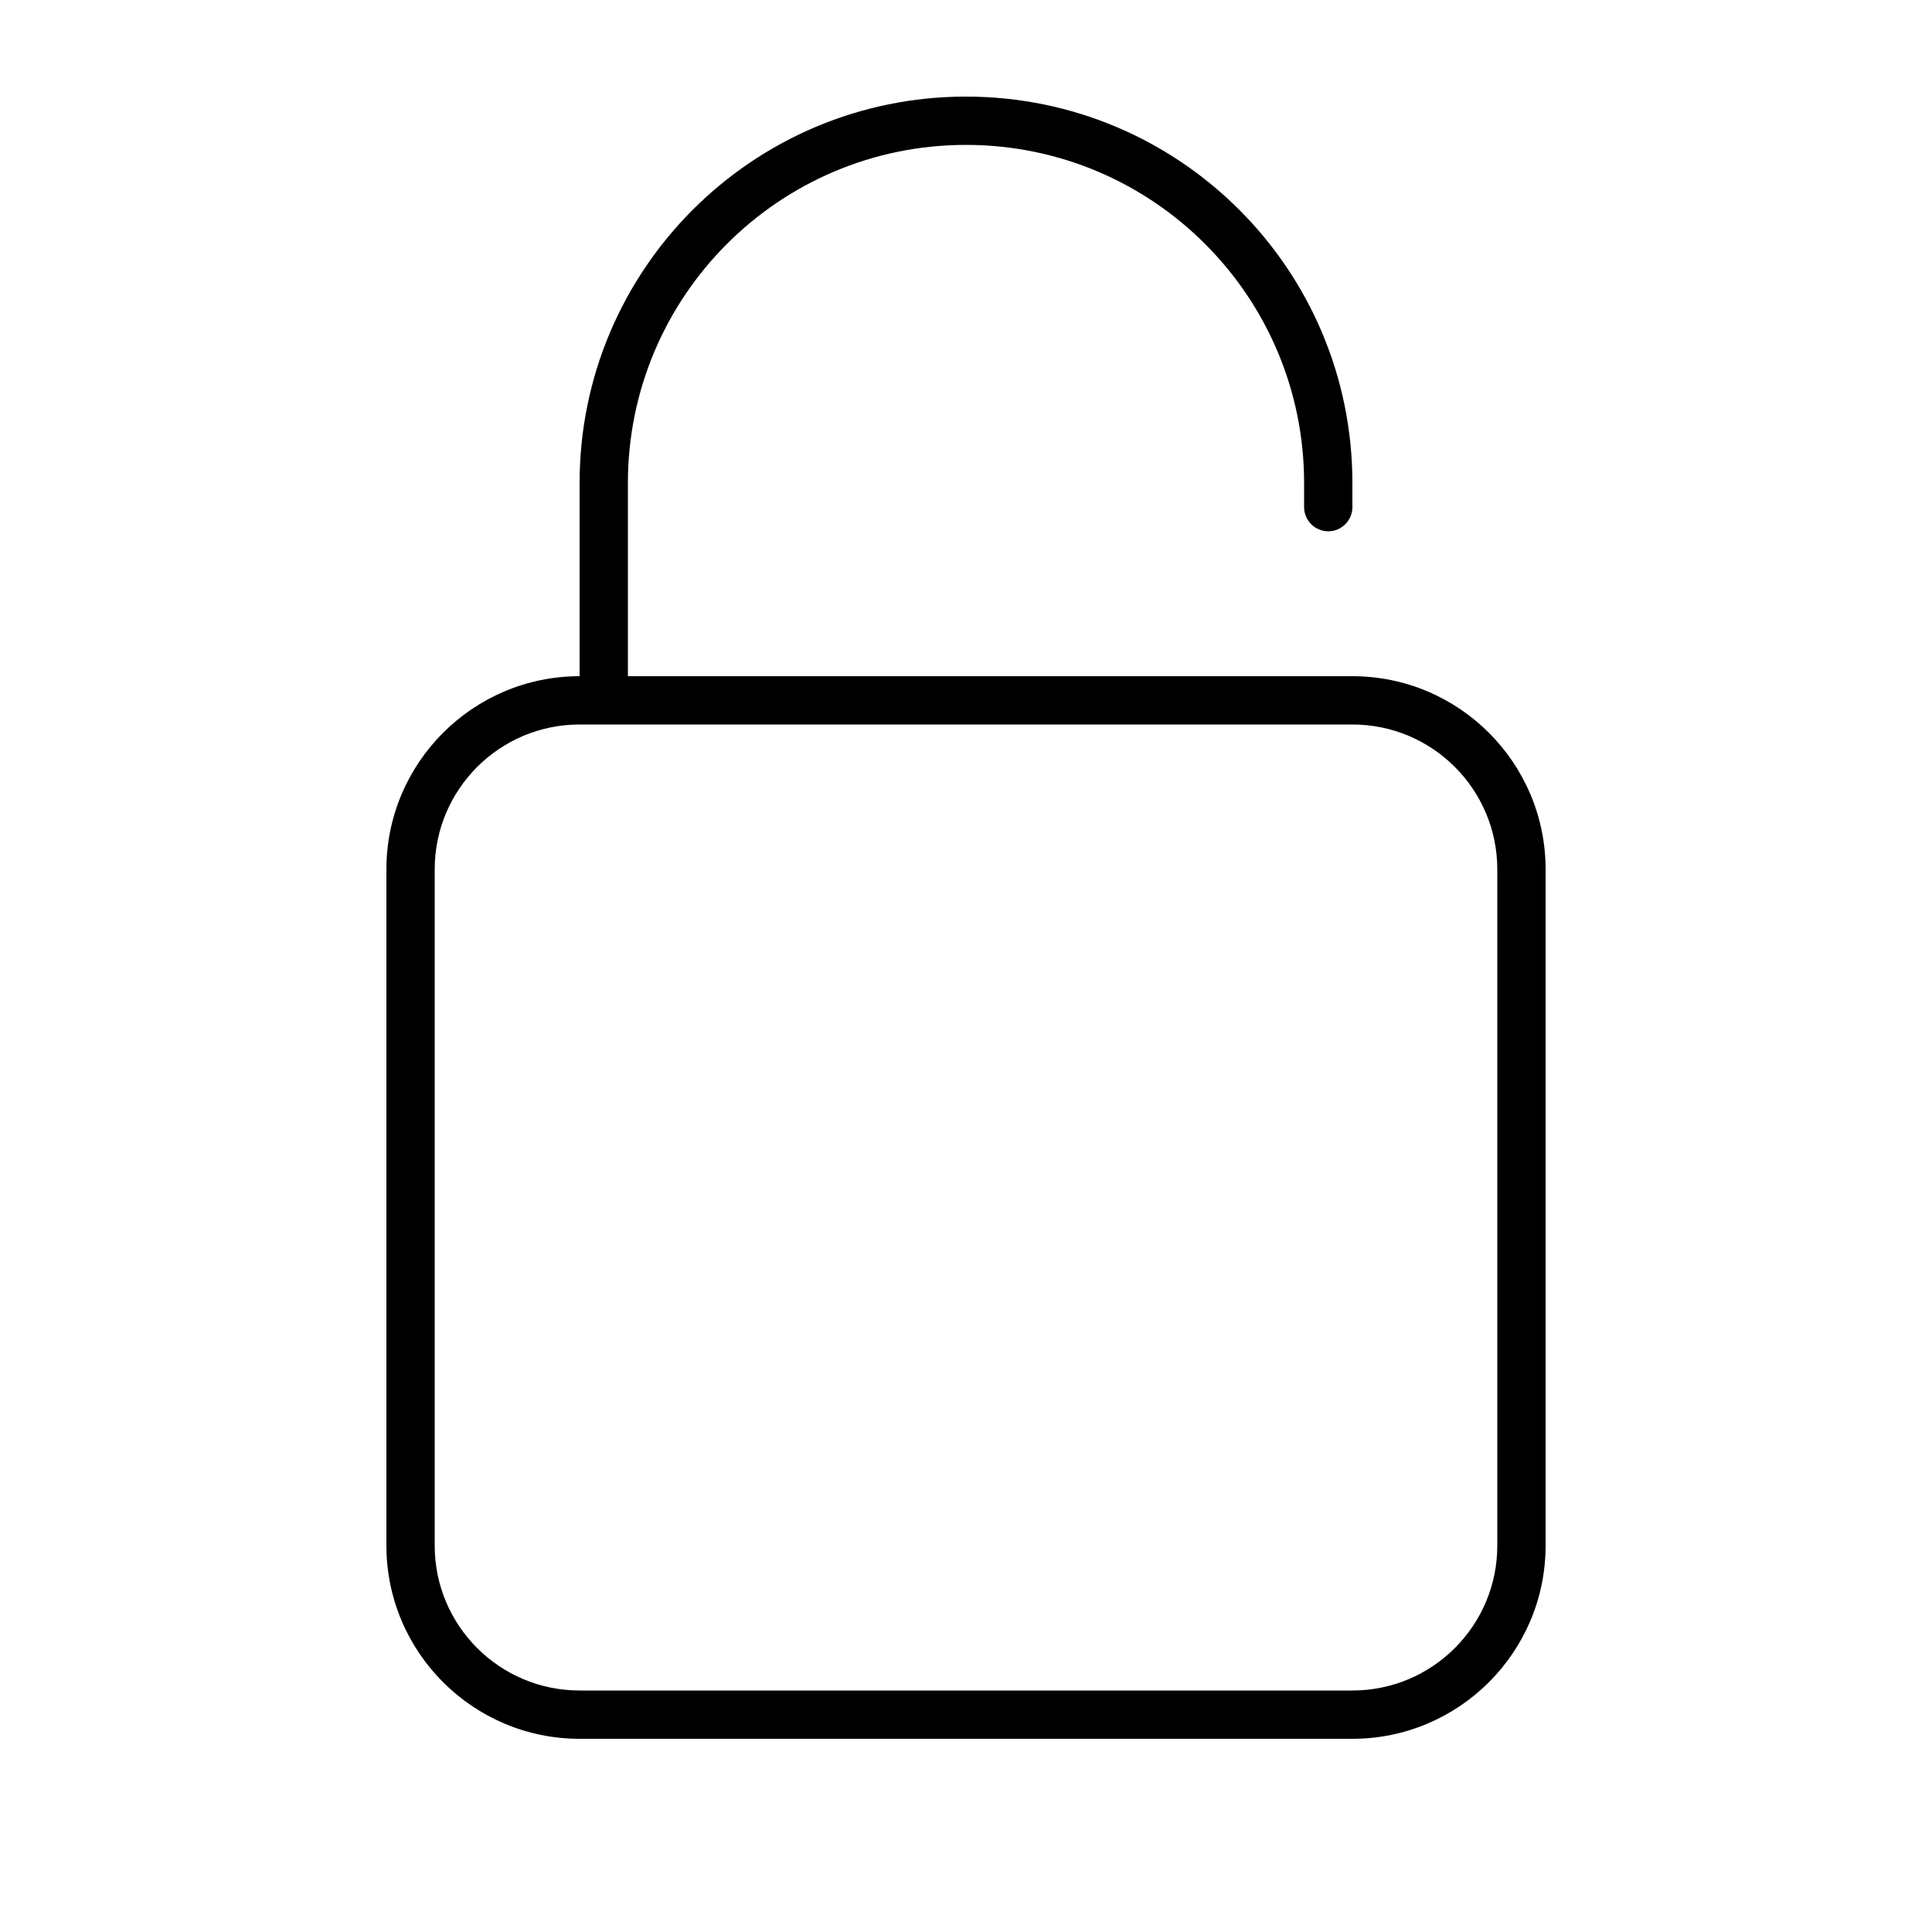 <svg xmlns="http://www.w3.org/2000/svg" viewBox="0 0 640 640"><!--! Font Awesome Pro 7.1.0 by @fontawesome - https://fontawesome.com License - https://fontawesome.com/license (Commercial License) Copyright 2025 Fonticons, Inc. --><path fill="currentColor" d="M208 160C208 98.2 258.1 48 320 48C381.9 48 432 98.2 432 160L432 168C432 172.4 435.6 176 440 176C444.4 176 448 172.4 448 168L448 160C448 89.3 390.7 32 320 32C249.3 32 192 89.3 192 160L192 224C156.7 224 128 252.7 128 288L128 512C128 547.3 156.7 576 192 576L448 576C483.3 576 512 547.3 512 512L512 288C512 252.7 483.3 224 448 224L208 224L208 160zM192 240L448 240C474.5 240 496 261.5 496 288L496 512C496 538.5 474.5 560 448 560L192 560C165.5 560 144 538.5 144 512L144 288C144 261.5 165.5 240 192 240z"/></svg>